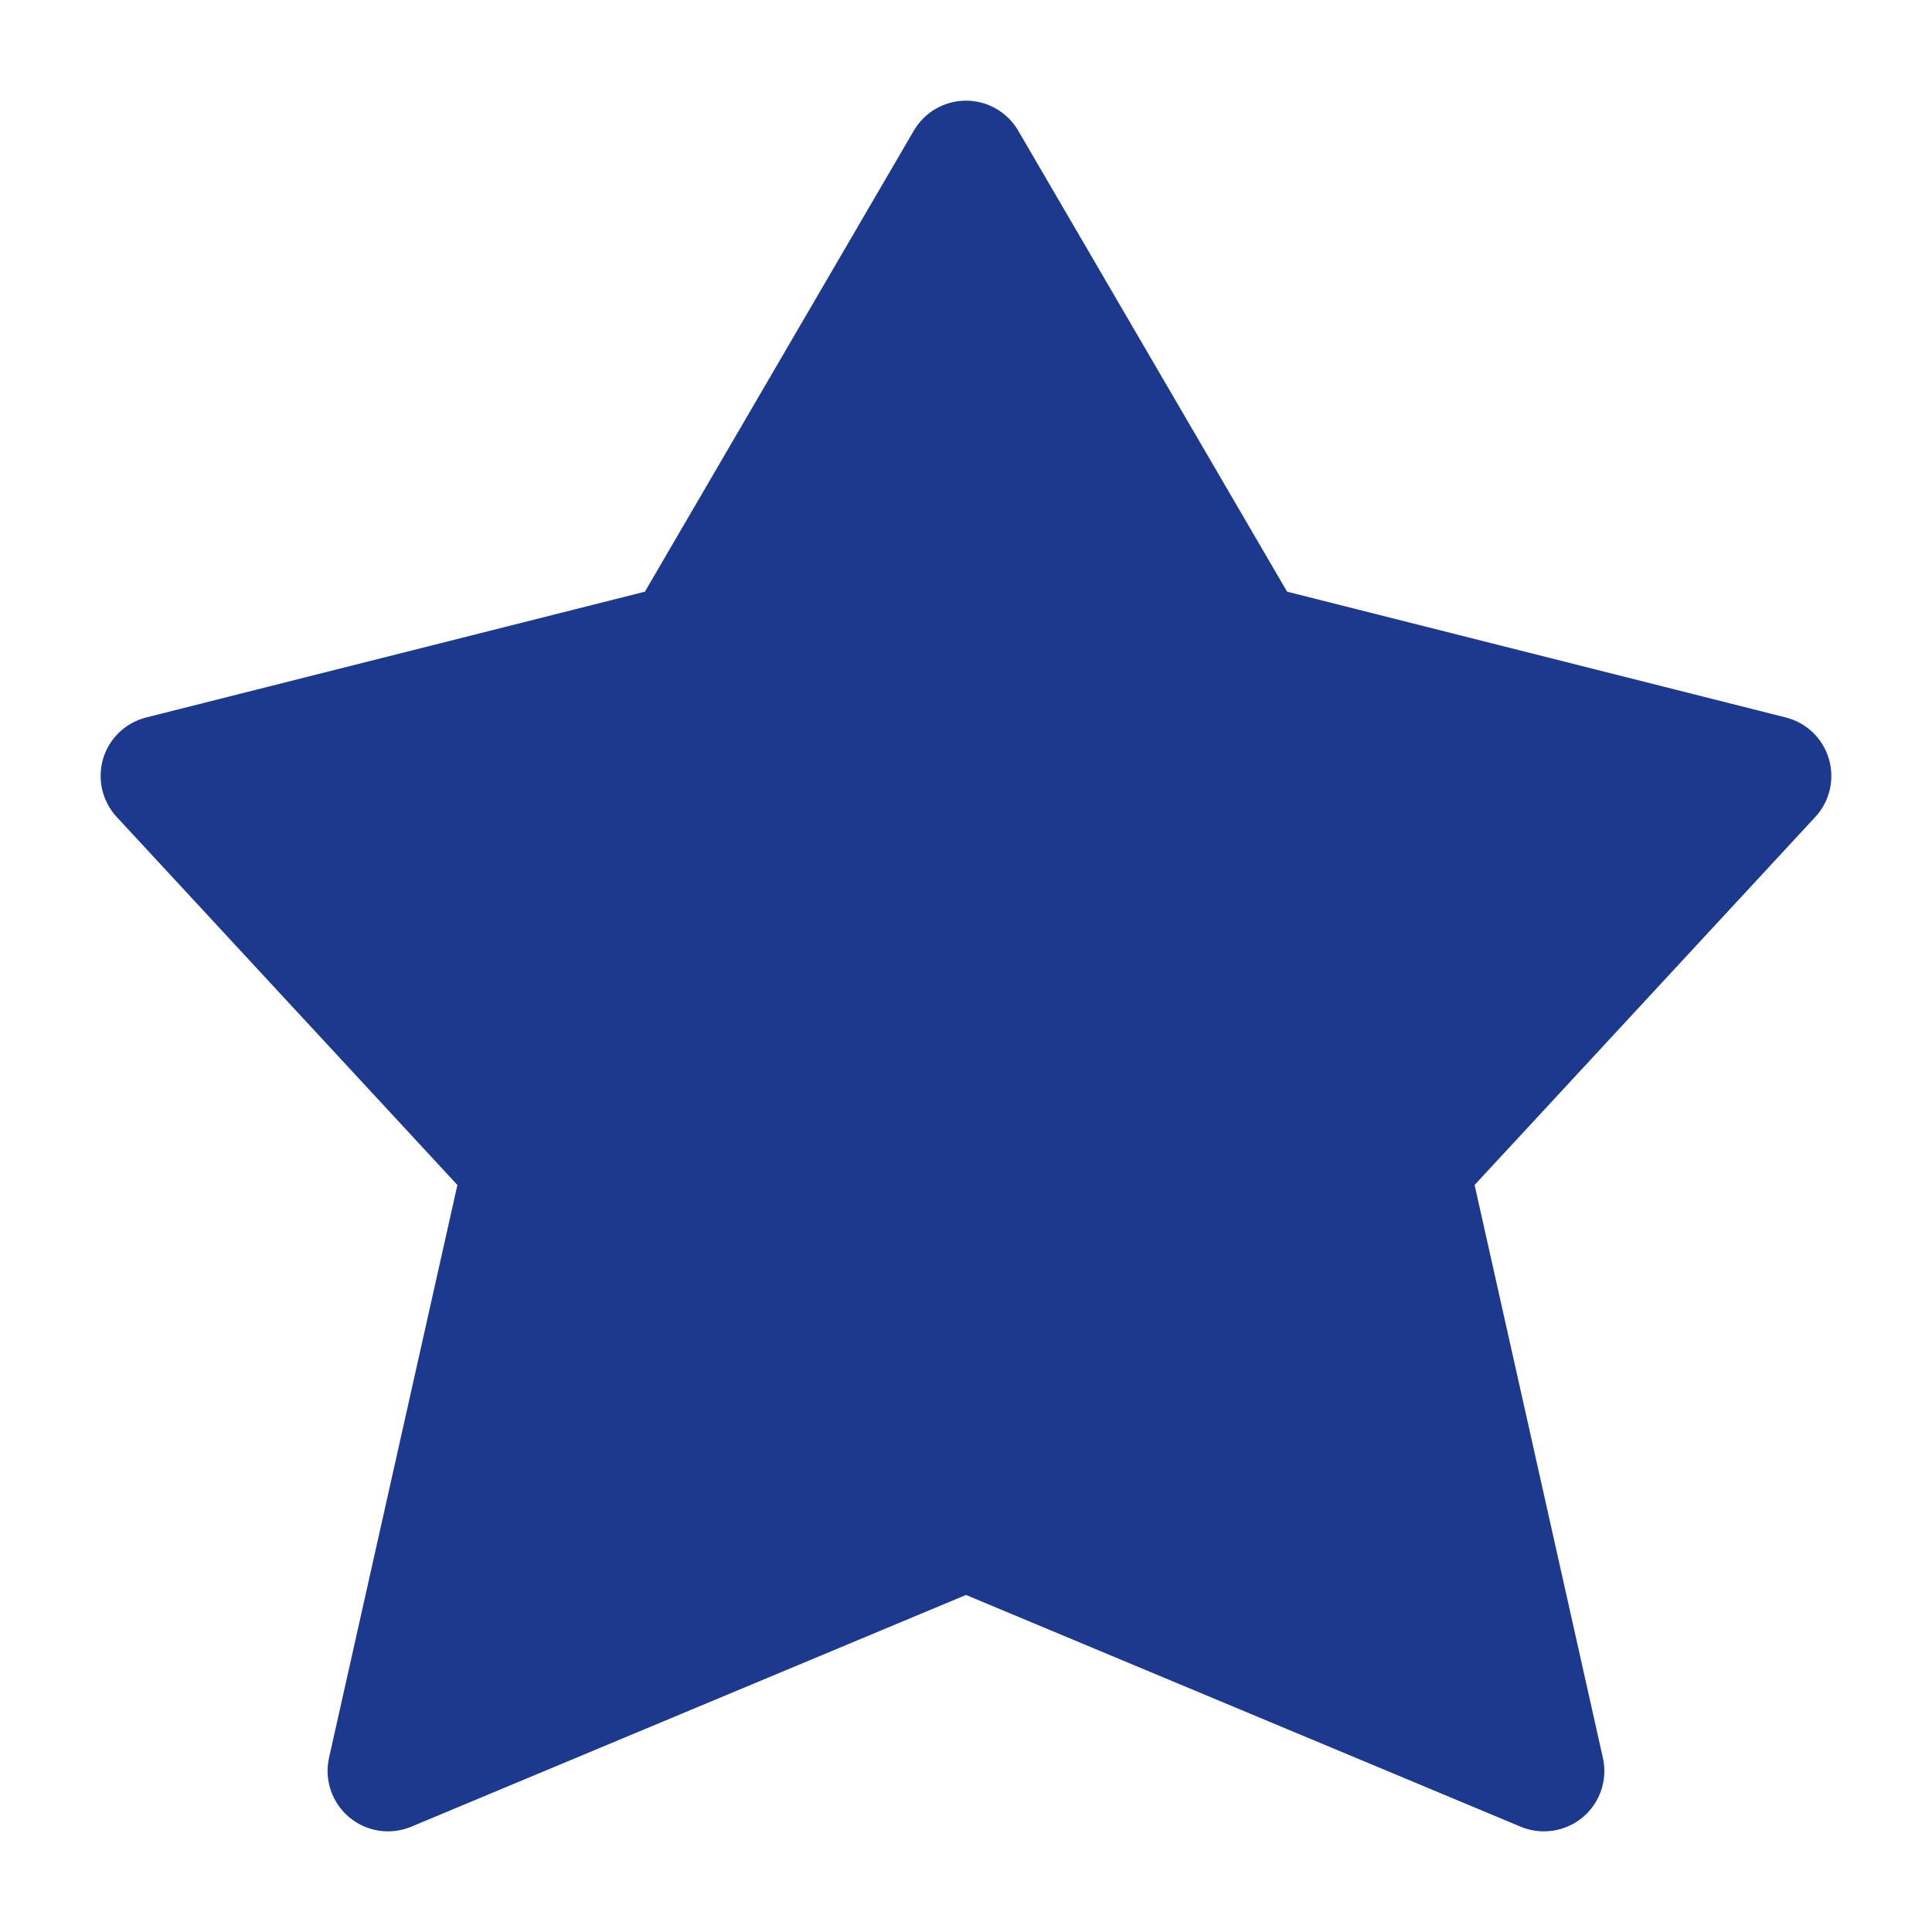 <svg width="20" height="20" viewBox="0 0 20 20" fill="none" xmlns="http://www.w3.org/2000/svg">
<path d="M10 1.042C10.222 1.042 10.428 1.16 10.54 1.352L13.324 6.125L18.486 7.427C18.7 7.481 18.87 7.643 18.932 7.855C18.995 8.066 18.942 8.295 18.792 8.457L15.265 12.267L16.593 18.197C16.644 18.424 16.564 18.662 16.385 18.812C16.206 18.962 15.958 19 15.742 18.91L10 16.511L4.257 18.91C4.042 19 3.794 18.962 3.615 18.812C3.436 18.662 3.355 18.424 3.406 18.197L4.735 12.267L1.208 8.457C1.058 8.295 1.005 8.066 1.067 7.855C1.13 7.643 1.3 7.481 1.514 7.427L6.676 6.125L9.46 1.352C9.572 1.16 9.778 1.042 10 1.042Z" fill="#1C398E"/>
</svg>
